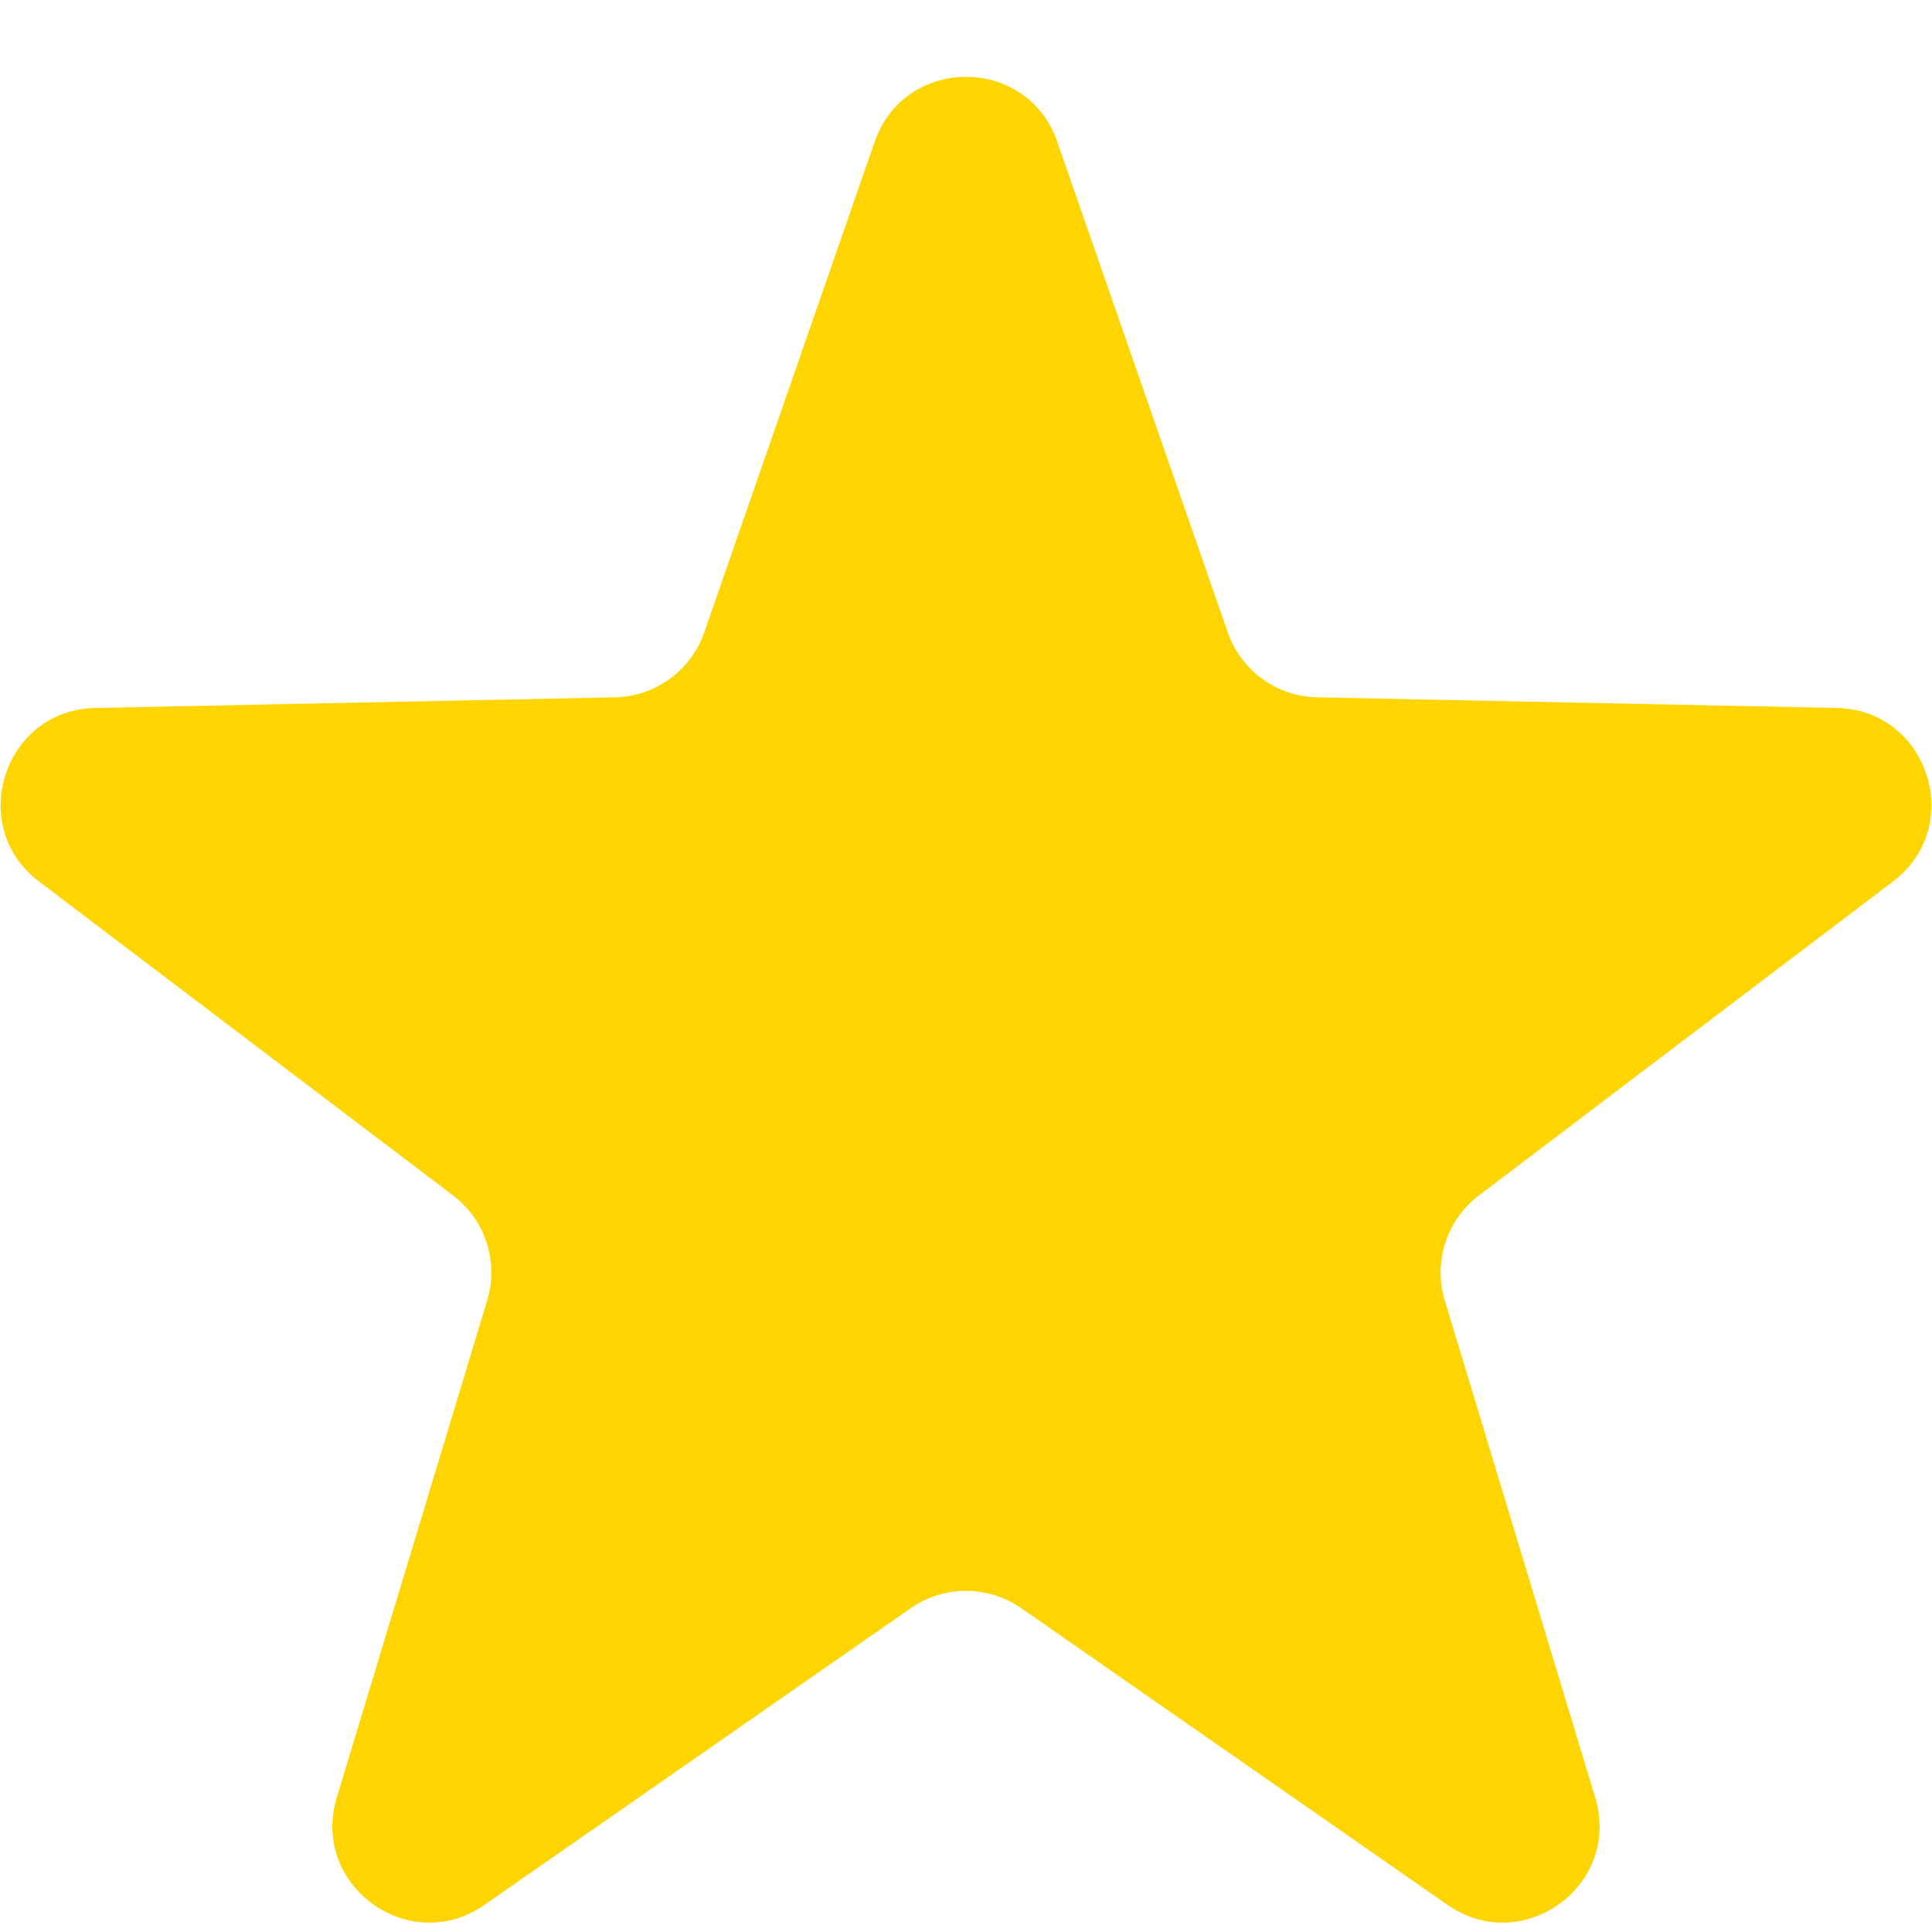<svg width="16" height="16" viewBox="0 0 16 16" fill="none" xmlns="http://www.w3.org/2000/svg">
<path d="M7.244 1.174C7.493 0.457 8.507 0.457 8.756 1.174L10.168 5.238C10.278 5.554 10.573 5.768 10.908 5.775L15.21 5.863C15.968 5.878 16.281 6.842 15.677 7.3L12.248 9.9C11.981 10.102 11.868 10.449 11.965 10.769L13.211 14.887C13.431 15.613 12.611 16.209 11.989 15.776L8.457 13.318C8.182 13.127 7.818 13.127 7.543 13.318L4.011 15.776C3.389 16.209 2.569 15.613 2.789 14.887L4.035 10.769C4.131 10.449 4.019 10.102 3.752 9.9L0.323 7.3C-0.281 6.842 0.032 5.878 0.79 5.863L5.092 5.775C5.427 5.768 5.722 5.554 5.832 5.238L7.244 1.174Z" fill="#FED500"/>
</svg>
